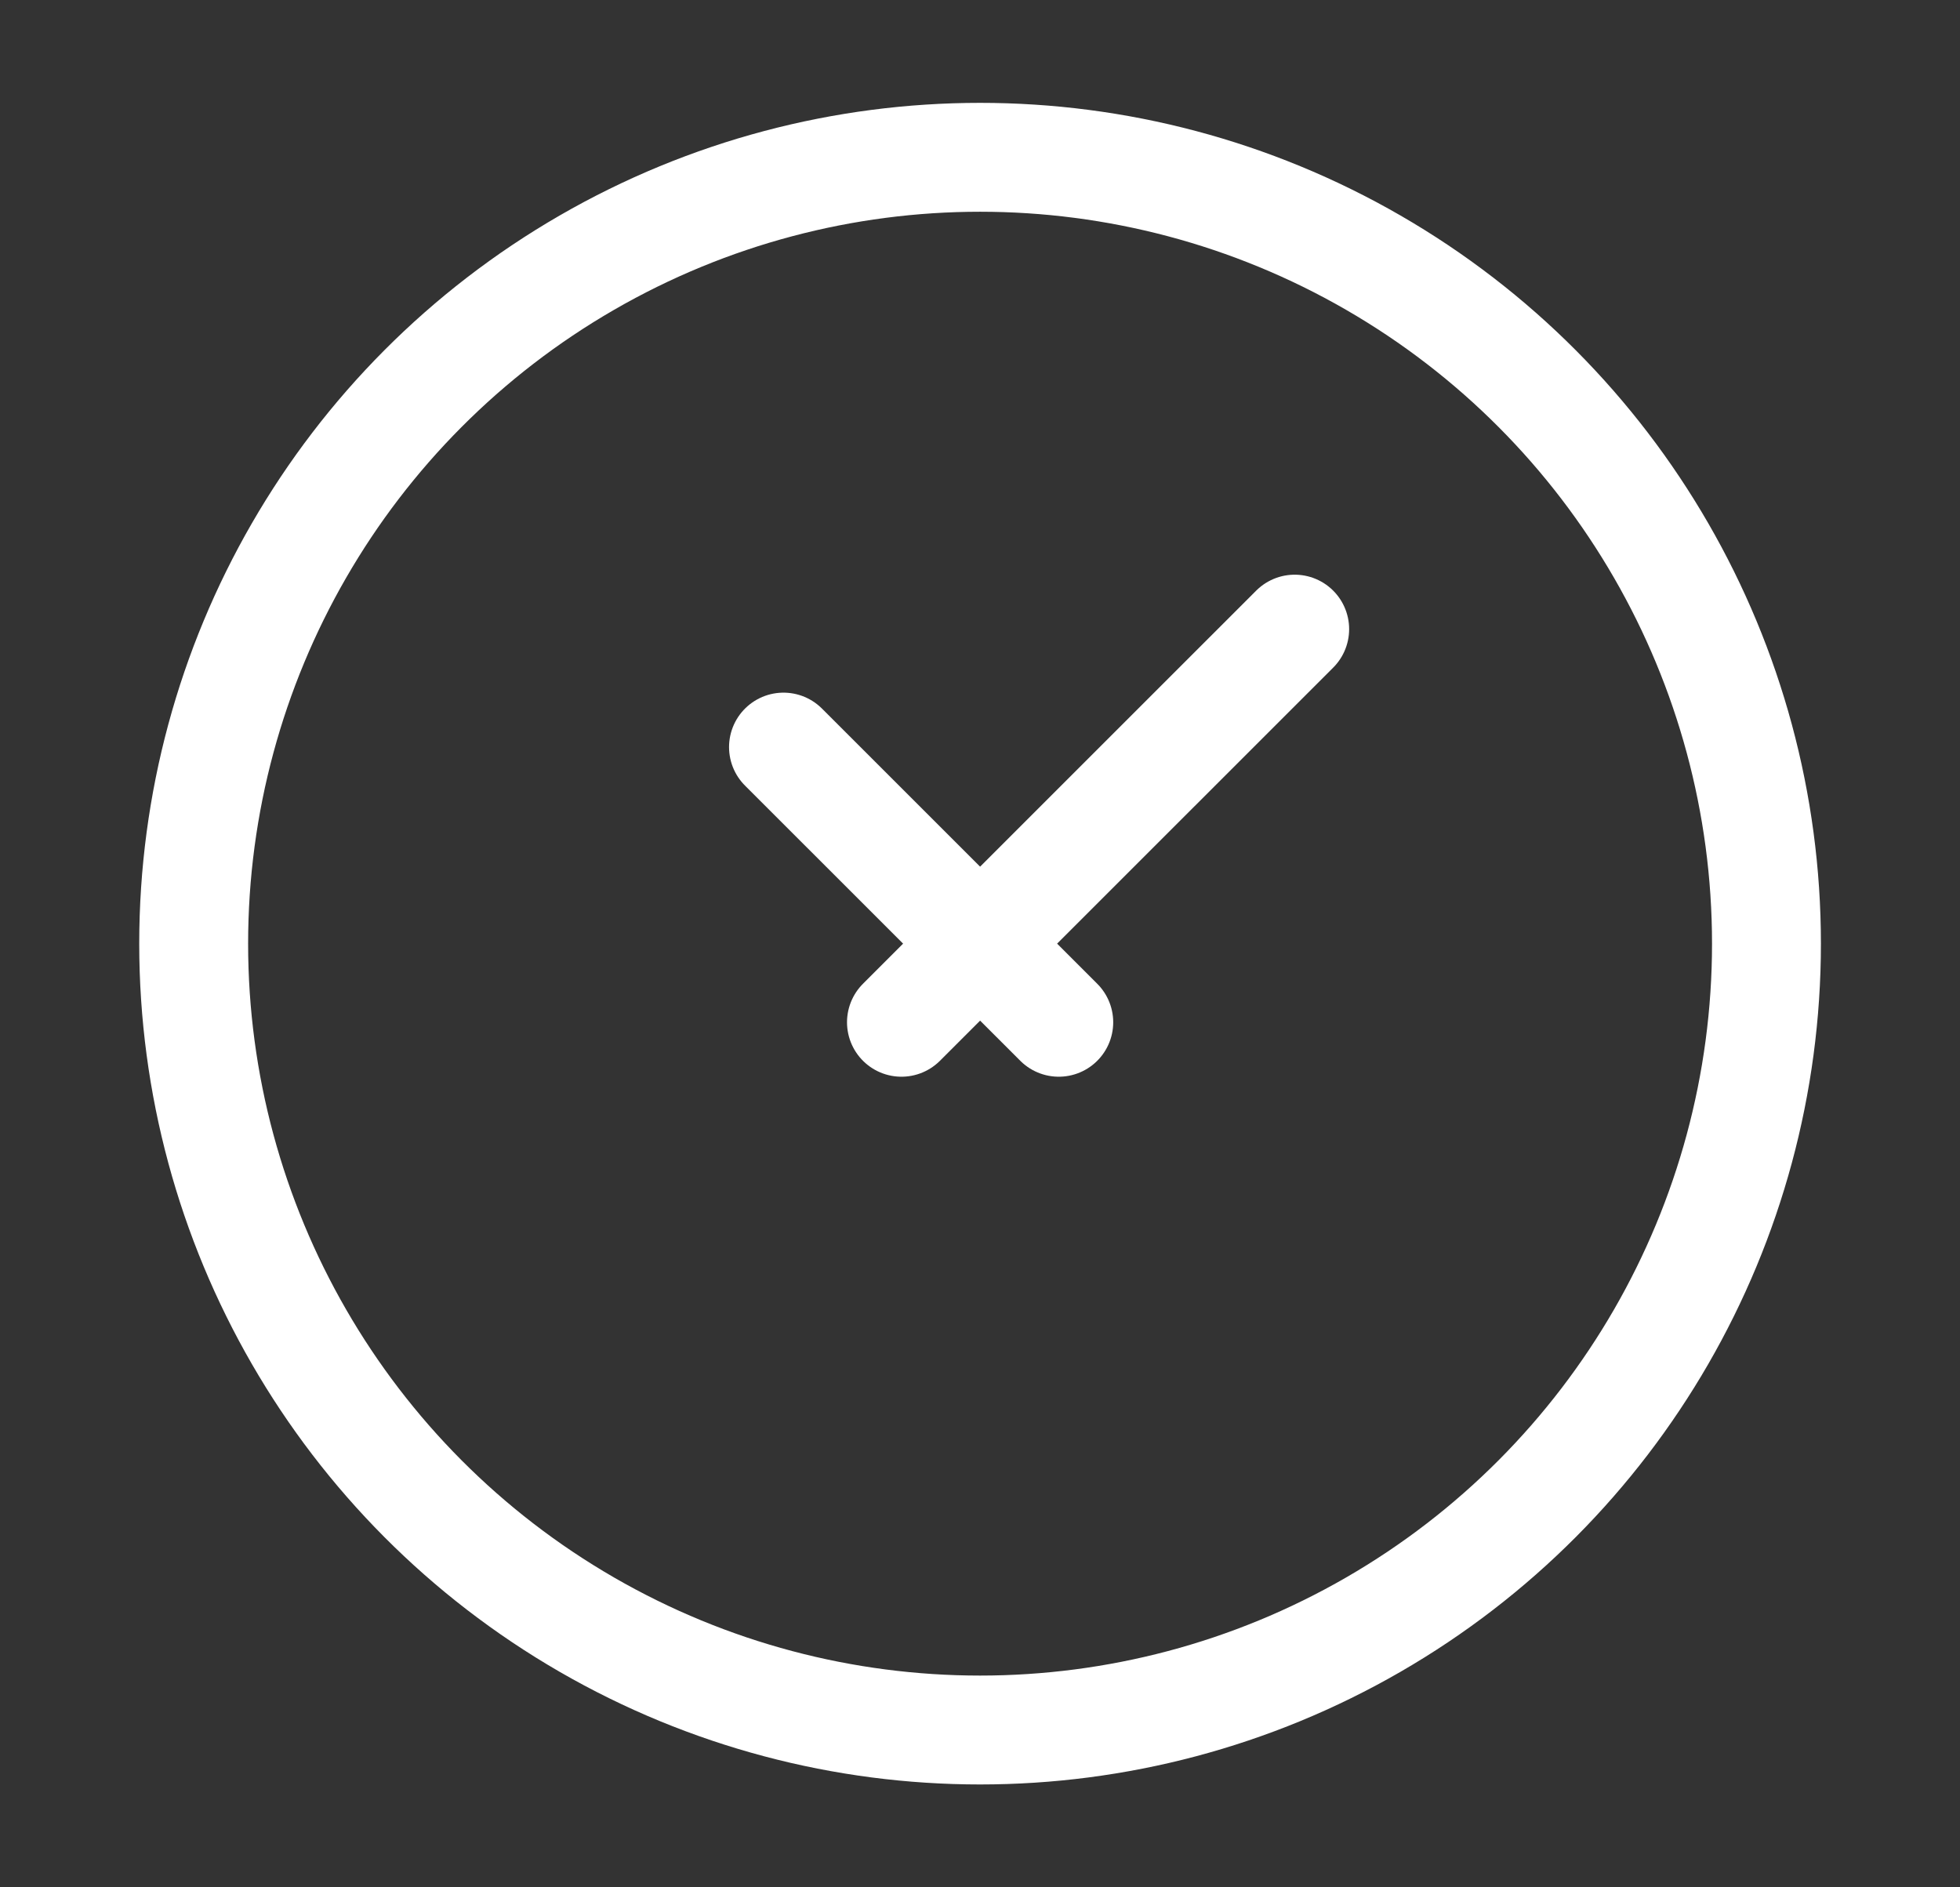 <?xml version="1.0" encoding="UTF-8"?> <svg xmlns="http://www.w3.org/2000/svg" width="27" height="26" viewBox="0 0 27 26" fill="none"><rect x="0" y="0" width="27" height="26" fill="#333333" stroke="none"/><circle cx="13.501" cy="13" r="10.833" stroke="white" stroke-width="1.5"></circle><path d="M10.793 10.292L14.585 14.083M17.835 8.667L12.418 14.083" stroke="white" stroke-width="1.5" stroke-linecap="round" stroke-linejoin="round"></path></svg> 